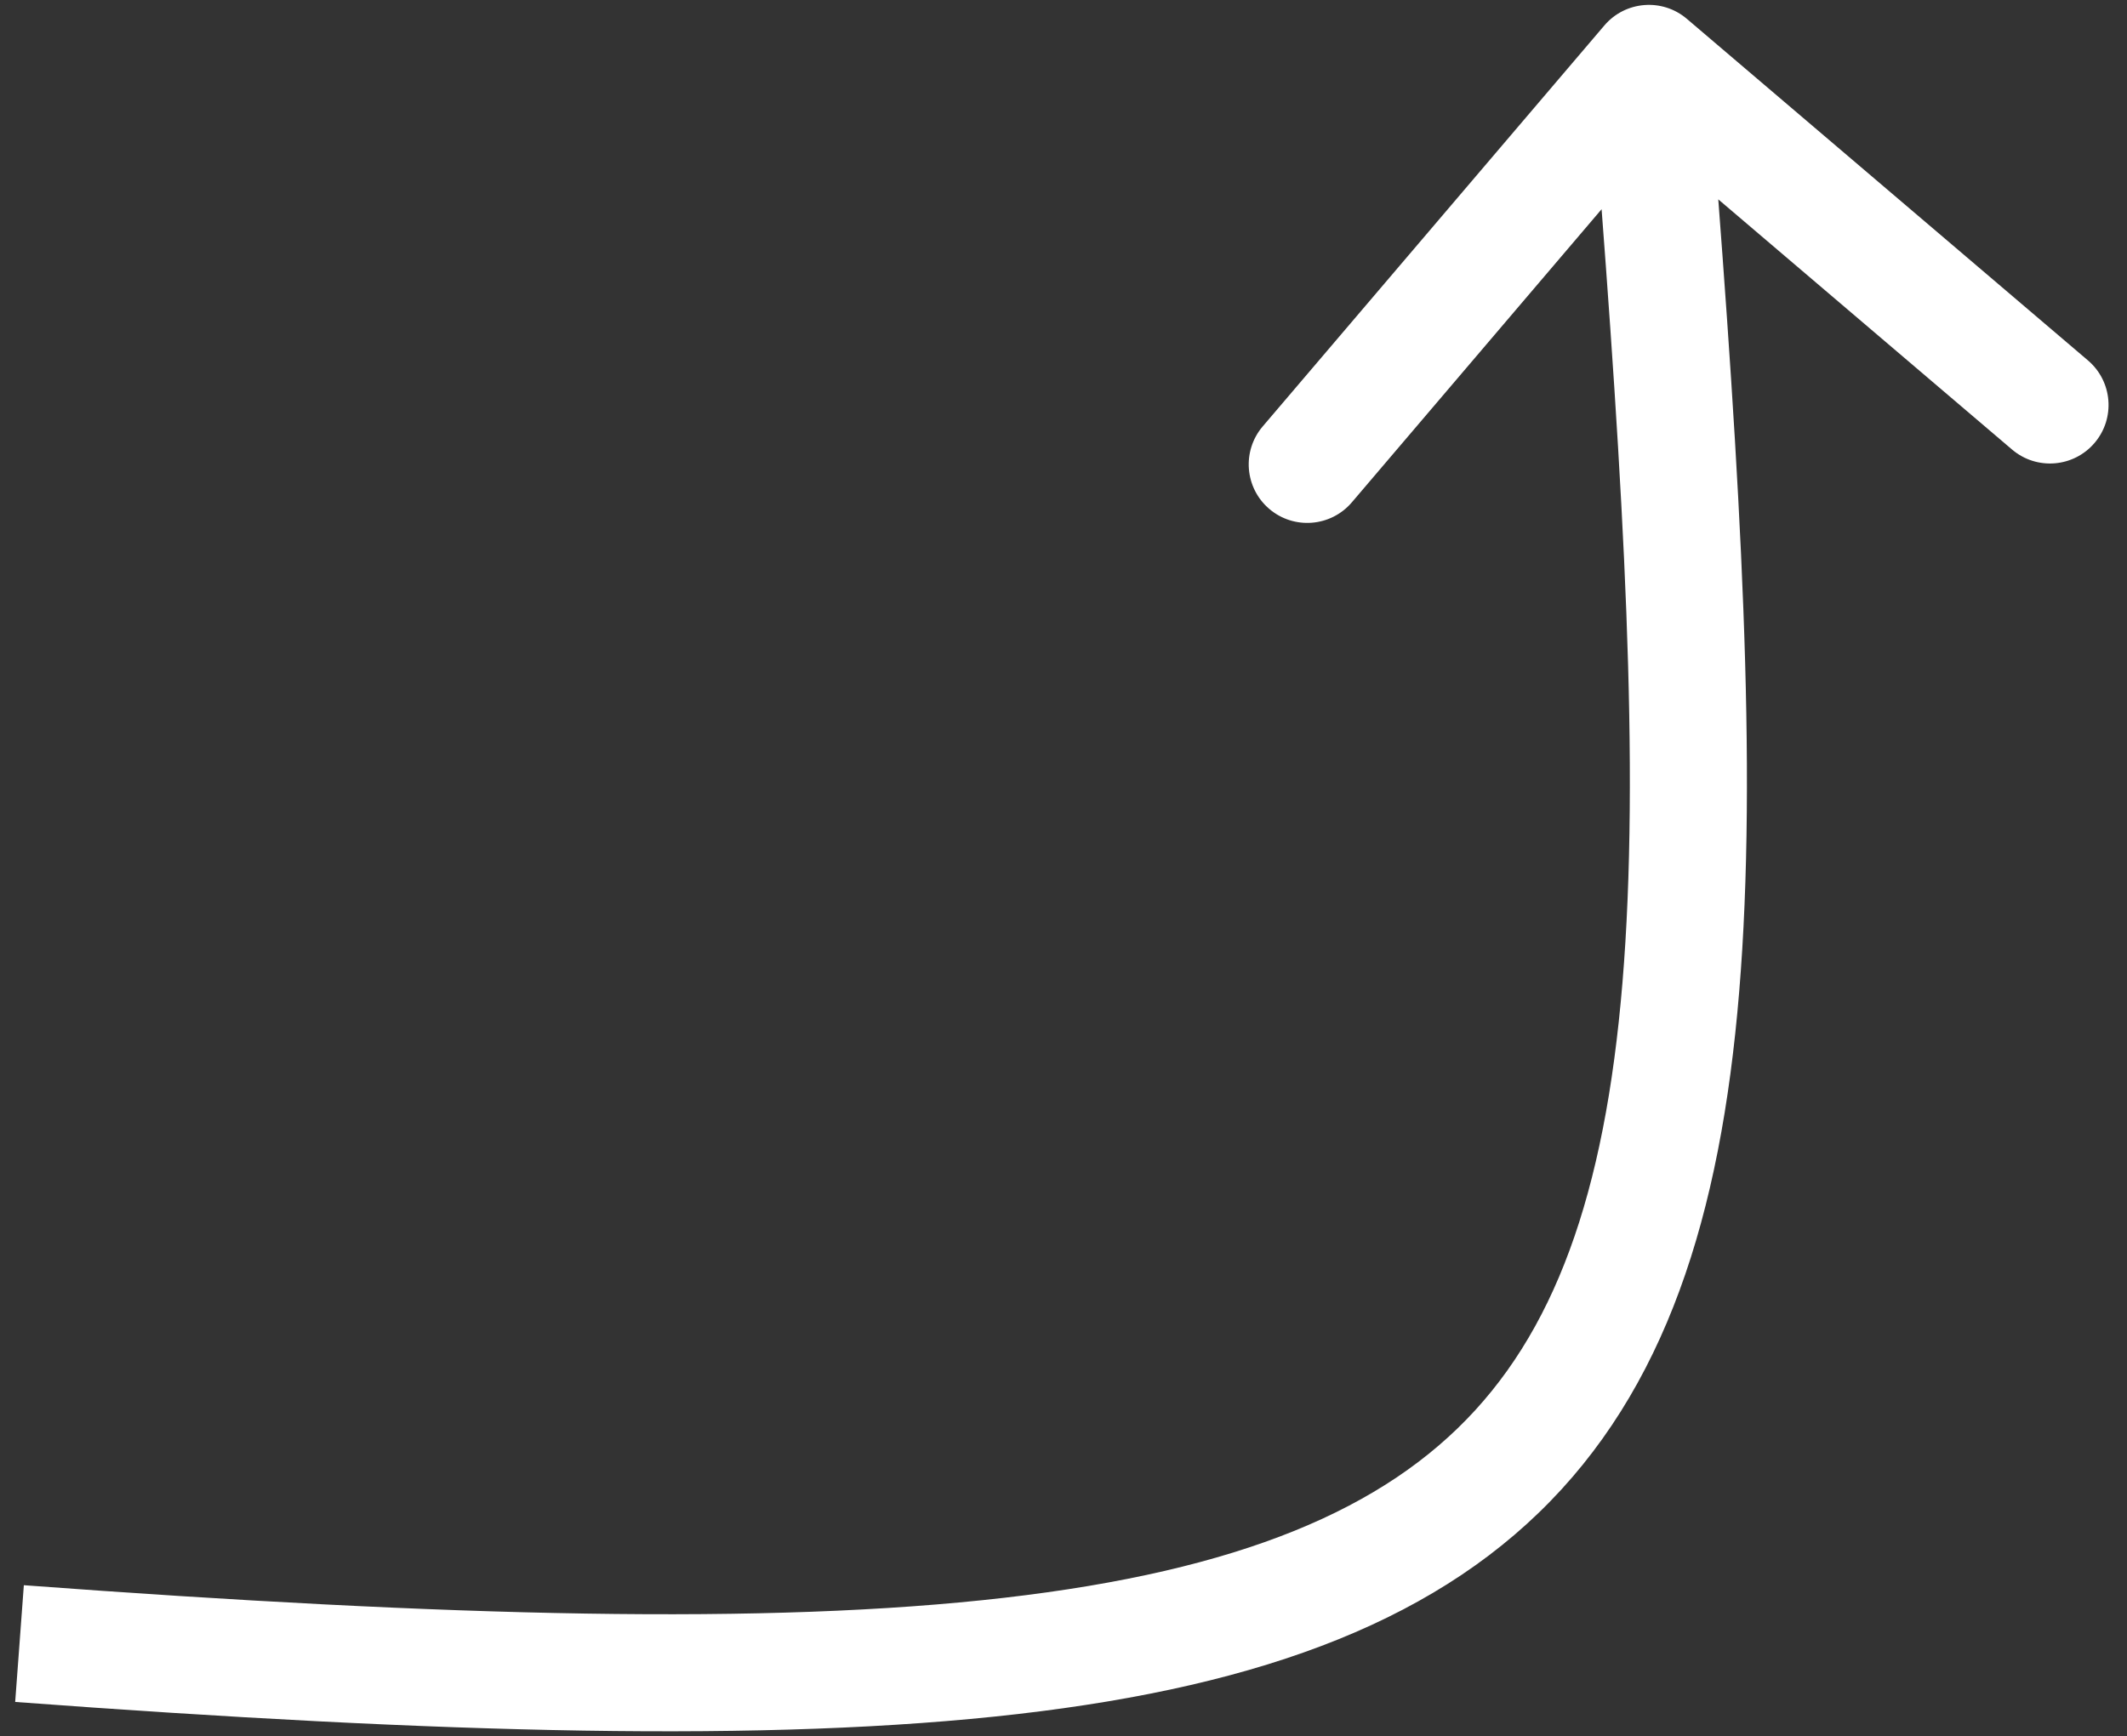 <svg width="109" height="89" viewBox="0 0 109 89" fill="none" xmlns="http://www.w3.org/2000/svg">
<rect x="0" y="0" width="109" height="89" fill="#333333" stroke="none"/>
<path d="M82.217 1.305C83.291 0.044 85.185 -0.108 86.446 0.967L106.999 18.475C108.261 19.55 108.412 21.443 107.338 22.704C106.263 23.966 104.37 24.117 103.109 23.043L84.839 7.48L69.276 25.75C68.201 27.011 66.308 27.162 65.046 26.088C63.785 25.013 63.634 23.12 64.708 21.859L82.217 1.305ZM1.222 81.258C23.082 82.882 39.368 83.297 51.461 81.903C63.558 80.508 70.966 77.354 75.599 72.288C80.249 67.203 82.599 59.654 83.295 48.278C83.991 36.911 83.014 22.286 81.51 3.49L87.491 3.011C88.987 21.715 90.01 36.777 89.284 48.645C88.558 60.503 86.064 69.735 80.027 76.338C73.972 82.959 64.849 86.399 52.149 87.863C39.446 89.328 22.669 88.868 0.778 87.242L1.222 81.258Z" fill="white"/>
</svg>
